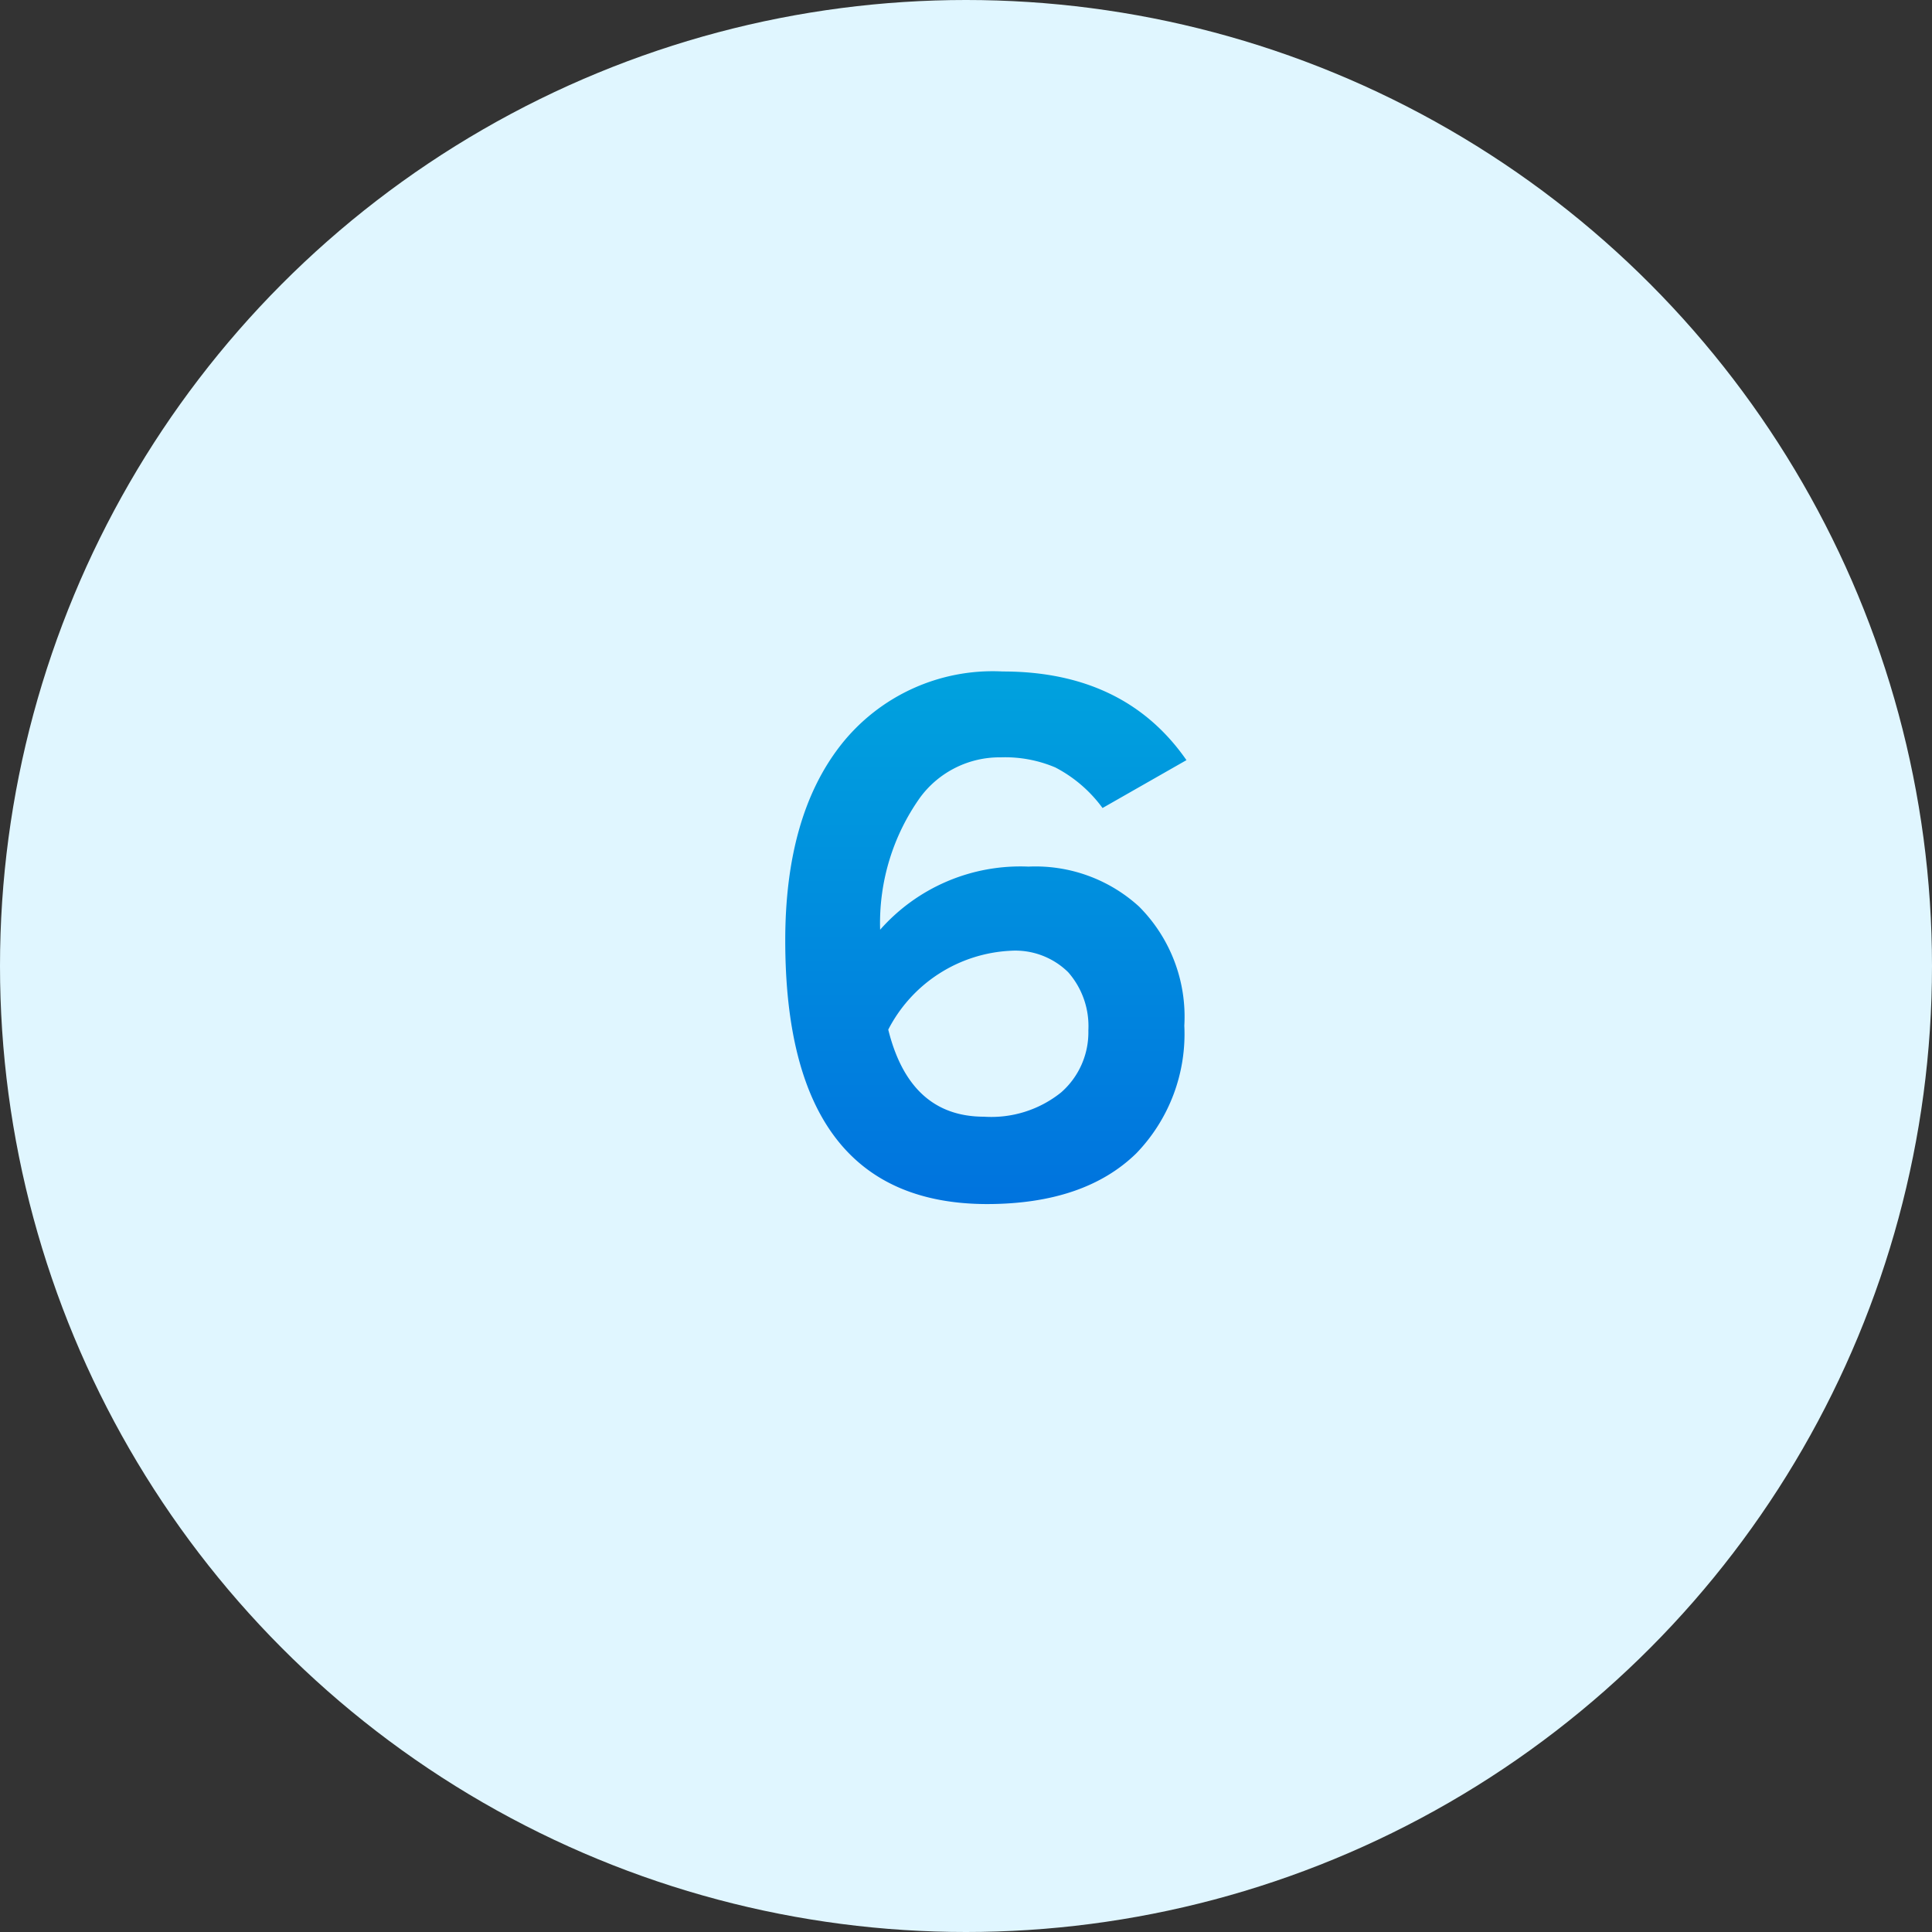 <svg xmlns="http://www.w3.org/2000/svg" xmlns:xlink="http://www.w3.org/1999/xlink" width="90" height="90" viewBox="0 0 90 90">
  <rect x="0" y="0" width="90" height="90" fill="#333333" stroke="none"/>
  <defs>
    <style>
      .cls-1 {
        fill: #e0f6ff;
      }

      .cls-2 {
        fill: url(#名称未設定グラデーション_15);
      }
    </style>
    <linearGradient id="名称未設定グラデーション_15" data-name="名称未設定グラデーション 15" x1="45.91" y1="56.09" x2="45.91" y2="31.28" gradientUnits="userSpaceOnUse">
      <stop offset="0" stop-color="#0073de"/>
      <stop offset="1" stop-color="#00a2de"/>
    </linearGradient>
  </defs>
  <g id="レイヤー_2" data-name="レイヤー 2">
    <g id="レイヤー_1-2" data-name="レイヤー 1">
      <g id="step_number_experiment_6">
        <circle class="cls-1" cx="45" cy="45" r="45"/>
        <path class="cls-2" d="M55.17,47.78a8,8,0,0,1-2.24,5.95Q50.52,56.08,46,56.09q-9.42,0-9.42-12.28c0-3.84.85-6.87,2.57-9.08a9,9,0,0,1,7.56-3.45q5.69,0,8.56,4.13l-3.91,2.23a6.35,6.35,0,0,0-2.2-1.89,6,6,0,0,0-2.54-.47,4.6,4.6,0,0,0-3.75,1.86A10.09,10.09,0,0,0,41,43.31a8.71,8.71,0,0,1,6.91-2.94,7.16,7.16,0,0,1,5.15,1.86A7.26,7.26,0,0,1,55.17,47.78Zm-13.8.15q1,4.09,4.47,4.09a5.19,5.19,0,0,0,3.59-1.13A3.72,3.72,0,0,0,50.7,48a3.8,3.8,0,0,0-.94-2.71,3.51,3.51,0,0,0-2.68-1,6.78,6.78,0,0,0-5.71,3.69Z"/>
      </g>
    </g>
  </g>
</svg>

